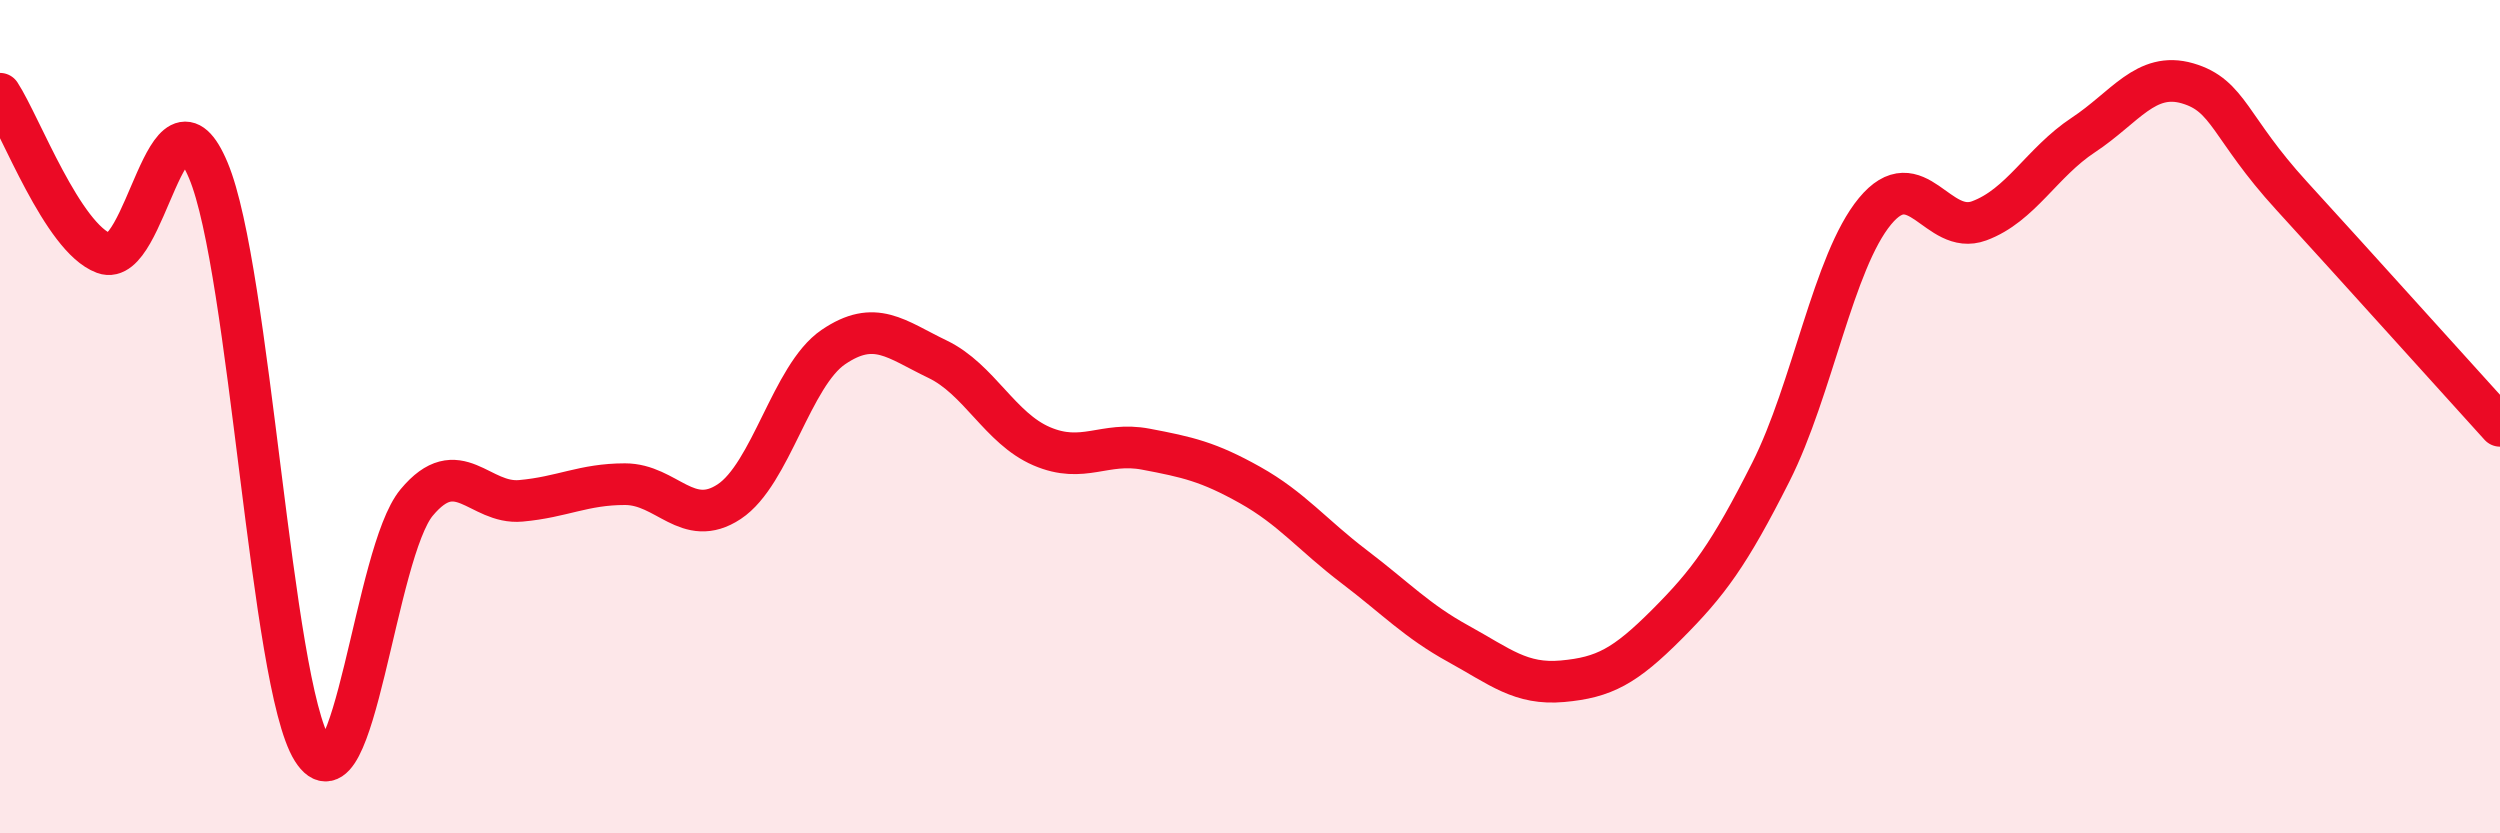 
    <svg width="60" height="20" viewBox="0 0 60 20" xmlns="http://www.w3.org/2000/svg">
      <path
        d="M 0,2.25 C 0.5,3.02 1.5,5.71 2.5,6.08 C 3.5,6.45 4,1.71 5,4.09 C 6,6.47 6.5,16.41 7.5,18 C 8.5,19.59 9,13.26 10,12.06 C 11,10.86 11.5,12.11 12.5,12.02 C 13.5,11.93 14,11.62 15,11.62 C 16,11.62 16.5,12.7 17.5,12.04 C 18.5,11.38 19,9.01 20,8.33 C 21,7.65 21.5,8.14 22.5,8.62 C 23.5,9.1 24,10.28 25,10.71 C 26,11.14 26.5,10.59 27.5,10.78 C 28.5,10.97 29,11.08 30,11.64 C 31,12.2 31.5,12.84 32.5,13.6 C 33.5,14.36 34,14.9 35,15.45 C 36,16 36.5,16.44 37.5,16.35 C 38.5,16.26 39,15.99 40,14.99 C 41,13.99 41.5,13.31 42.5,11.33 C 43.5,9.35 44,6.28 45,5.07 C 46,3.86 46.5,5.67 47.5,5.3 C 48.5,4.93 49,3.9 50,3.24 C 51,2.58 51.5,1.71 52.5,2 C 53.5,2.29 53.5,3.06 55,4.7 C 56.5,6.34 59,9.12 60,10.22L60 20L0 20Z"
        fill="#EB0A25"
        opacity="0.1"
        stroke-linecap="round"
        stroke-linejoin="round"
      />
      <path
        d="M 0,2.25 C 0.5,3.02 1.5,5.71 2.5,6.08 C 3.5,6.45 4,1.71 5,4.09 C 6,6.47 6.5,16.41 7.5,18 C 8.5,19.59 9,13.26 10,12.06 C 11,10.86 11.5,12.11 12.5,12.02 C 13.5,11.93 14,11.62 15,11.62 C 16,11.62 16.5,12.7 17.5,12.04 C 18.5,11.38 19,9.01 20,8.33 C 21,7.65 21.5,8.14 22.5,8.62 C 23.5,9.1 24,10.28 25,10.71 C 26,11.14 26.5,10.59 27.5,10.78 C 28.5,10.97 29,11.08 30,11.64 C 31,12.2 31.5,12.84 32.5,13.6 C 33.5,14.36 34,14.9 35,15.45 C 36,16 36.5,16.44 37.5,16.35 C 38.5,16.26 39,15.99 40,14.99 C 41,13.99 41.5,13.31 42.5,11.33 C 43.5,9.35 44,6.28 45,5.07 C 46,3.86 46.5,5.67 47.5,5.3 C 48.5,4.93 49,3.9 50,3.24 C 51,2.58 51.5,1.71 52.5,2 C 53.5,2.29 53.5,3.06 55,4.7 C 56.5,6.34 59,9.12 60,10.22"
        stroke="#EB0A25"
        stroke-width="1"
        fill="none"
        stroke-linecap="round"
        stroke-linejoin="round"
      />
    </svg>
  